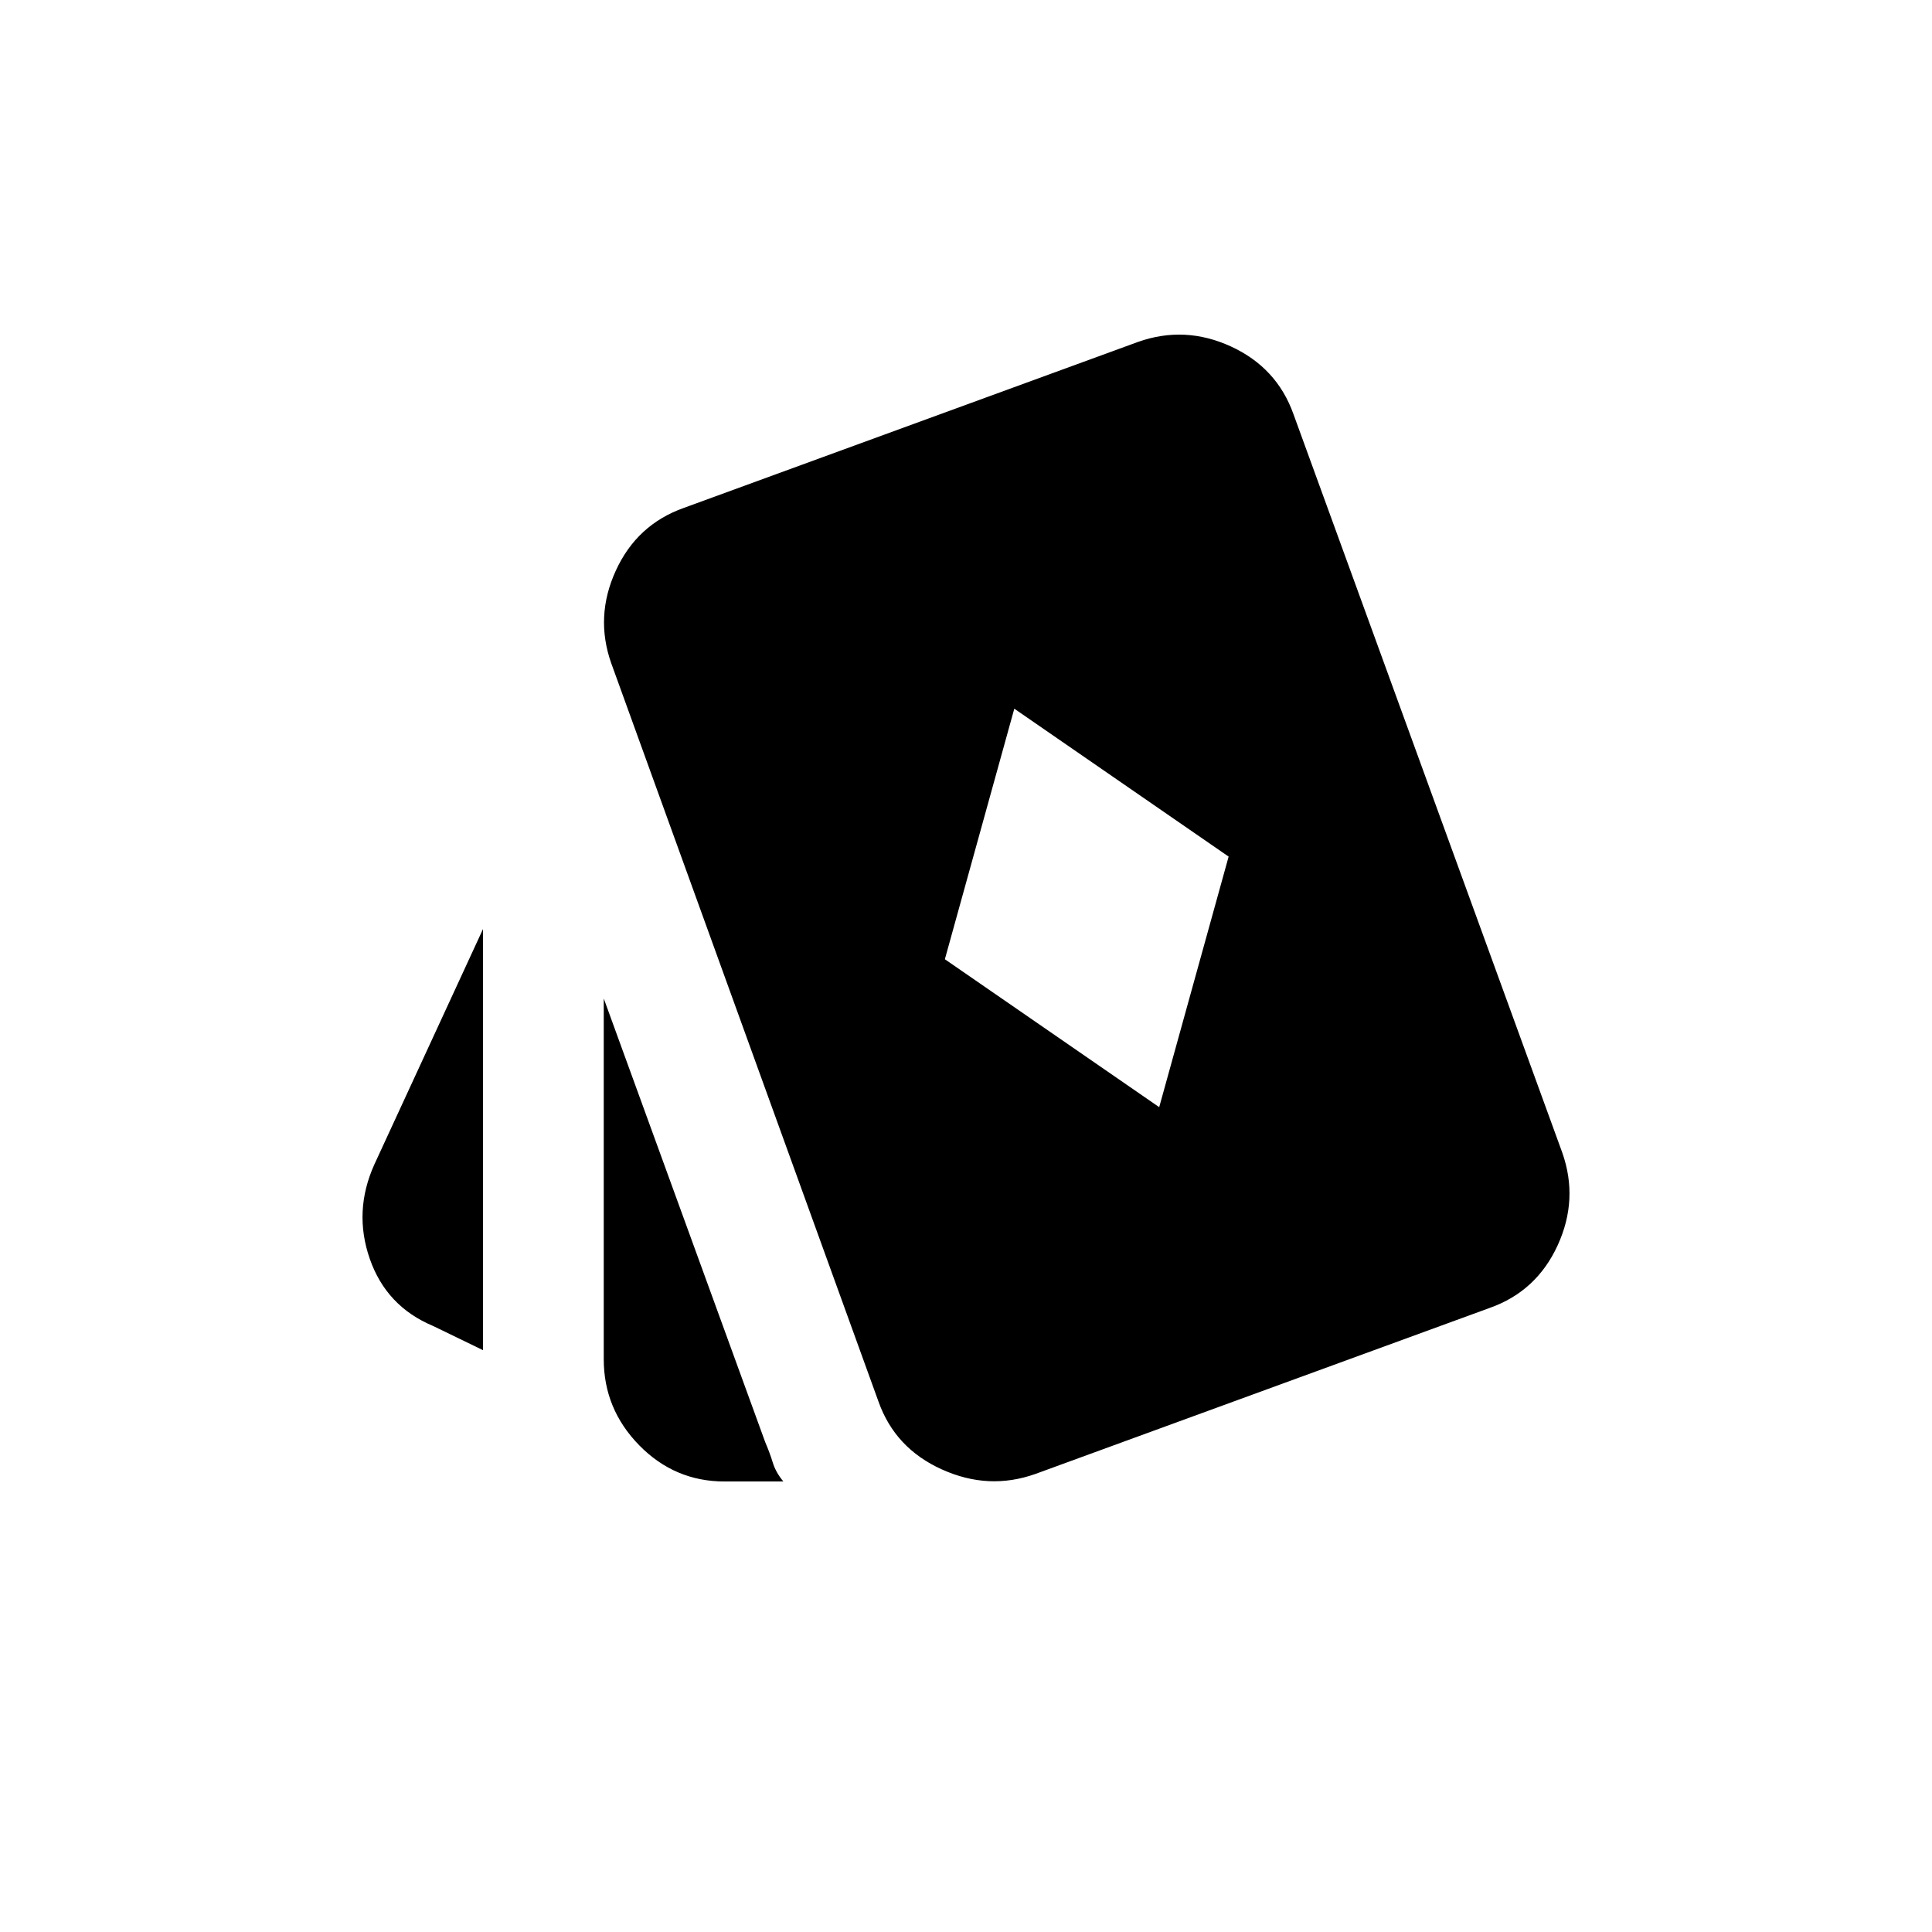 <svg width="32" height="32" viewBox="0 0 32 32" fill="none" xmlns="http://www.w3.org/2000/svg">
    <mask id="mask0_1000_2277" style="mask-type:alpha" maskUnits="userSpaceOnUse" x="0" y="0" width="32" height="32">
        <rect width="32" height="32" fill="#D9D9D9" />
    </mask>
    <g mask="url(#mask0_1000_2277)">
    </g>
    <path
        d="M19.2 18.338L20.35 14.188L16.8 11.738L15.65 15.888L19.2 18.338ZM8 22.363L7.175 21.963C6.658 21.747 6.308 21.376 6.125 20.851C5.942 20.326 5.967 19.805 6.2 19.288L8 15.388V22.363ZM12 24.538C11.45 24.538 10.979 24.338 10.587 23.938C10.196 23.538 10 23.063 10 22.513V16.538L12.675 23.888C12.725 24.005 12.767 24.117 12.8 24.226C12.833 24.334 12.892 24.438 12.975 24.538H12ZM17.15 24.413C16.633 24.597 16.117 24.572 15.6 24.338C15.083 24.105 14.733 23.73 14.55 23.213L10.125 10.988C9.942 10.472 9.967 9.959 10.2 9.451C10.433 8.942 10.808 8.597 11.325 8.413L18.85 5.663C19.367 5.48 19.879 5.505 20.387 5.738C20.896 5.972 21.242 6.347 21.425 6.863L25.875 19.088C26.058 19.605 26.033 20.117 25.8 20.626C25.567 21.134 25.192 21.48 24.675 21.663L17.15 24.413Z"
        fill="black" />
</svg>